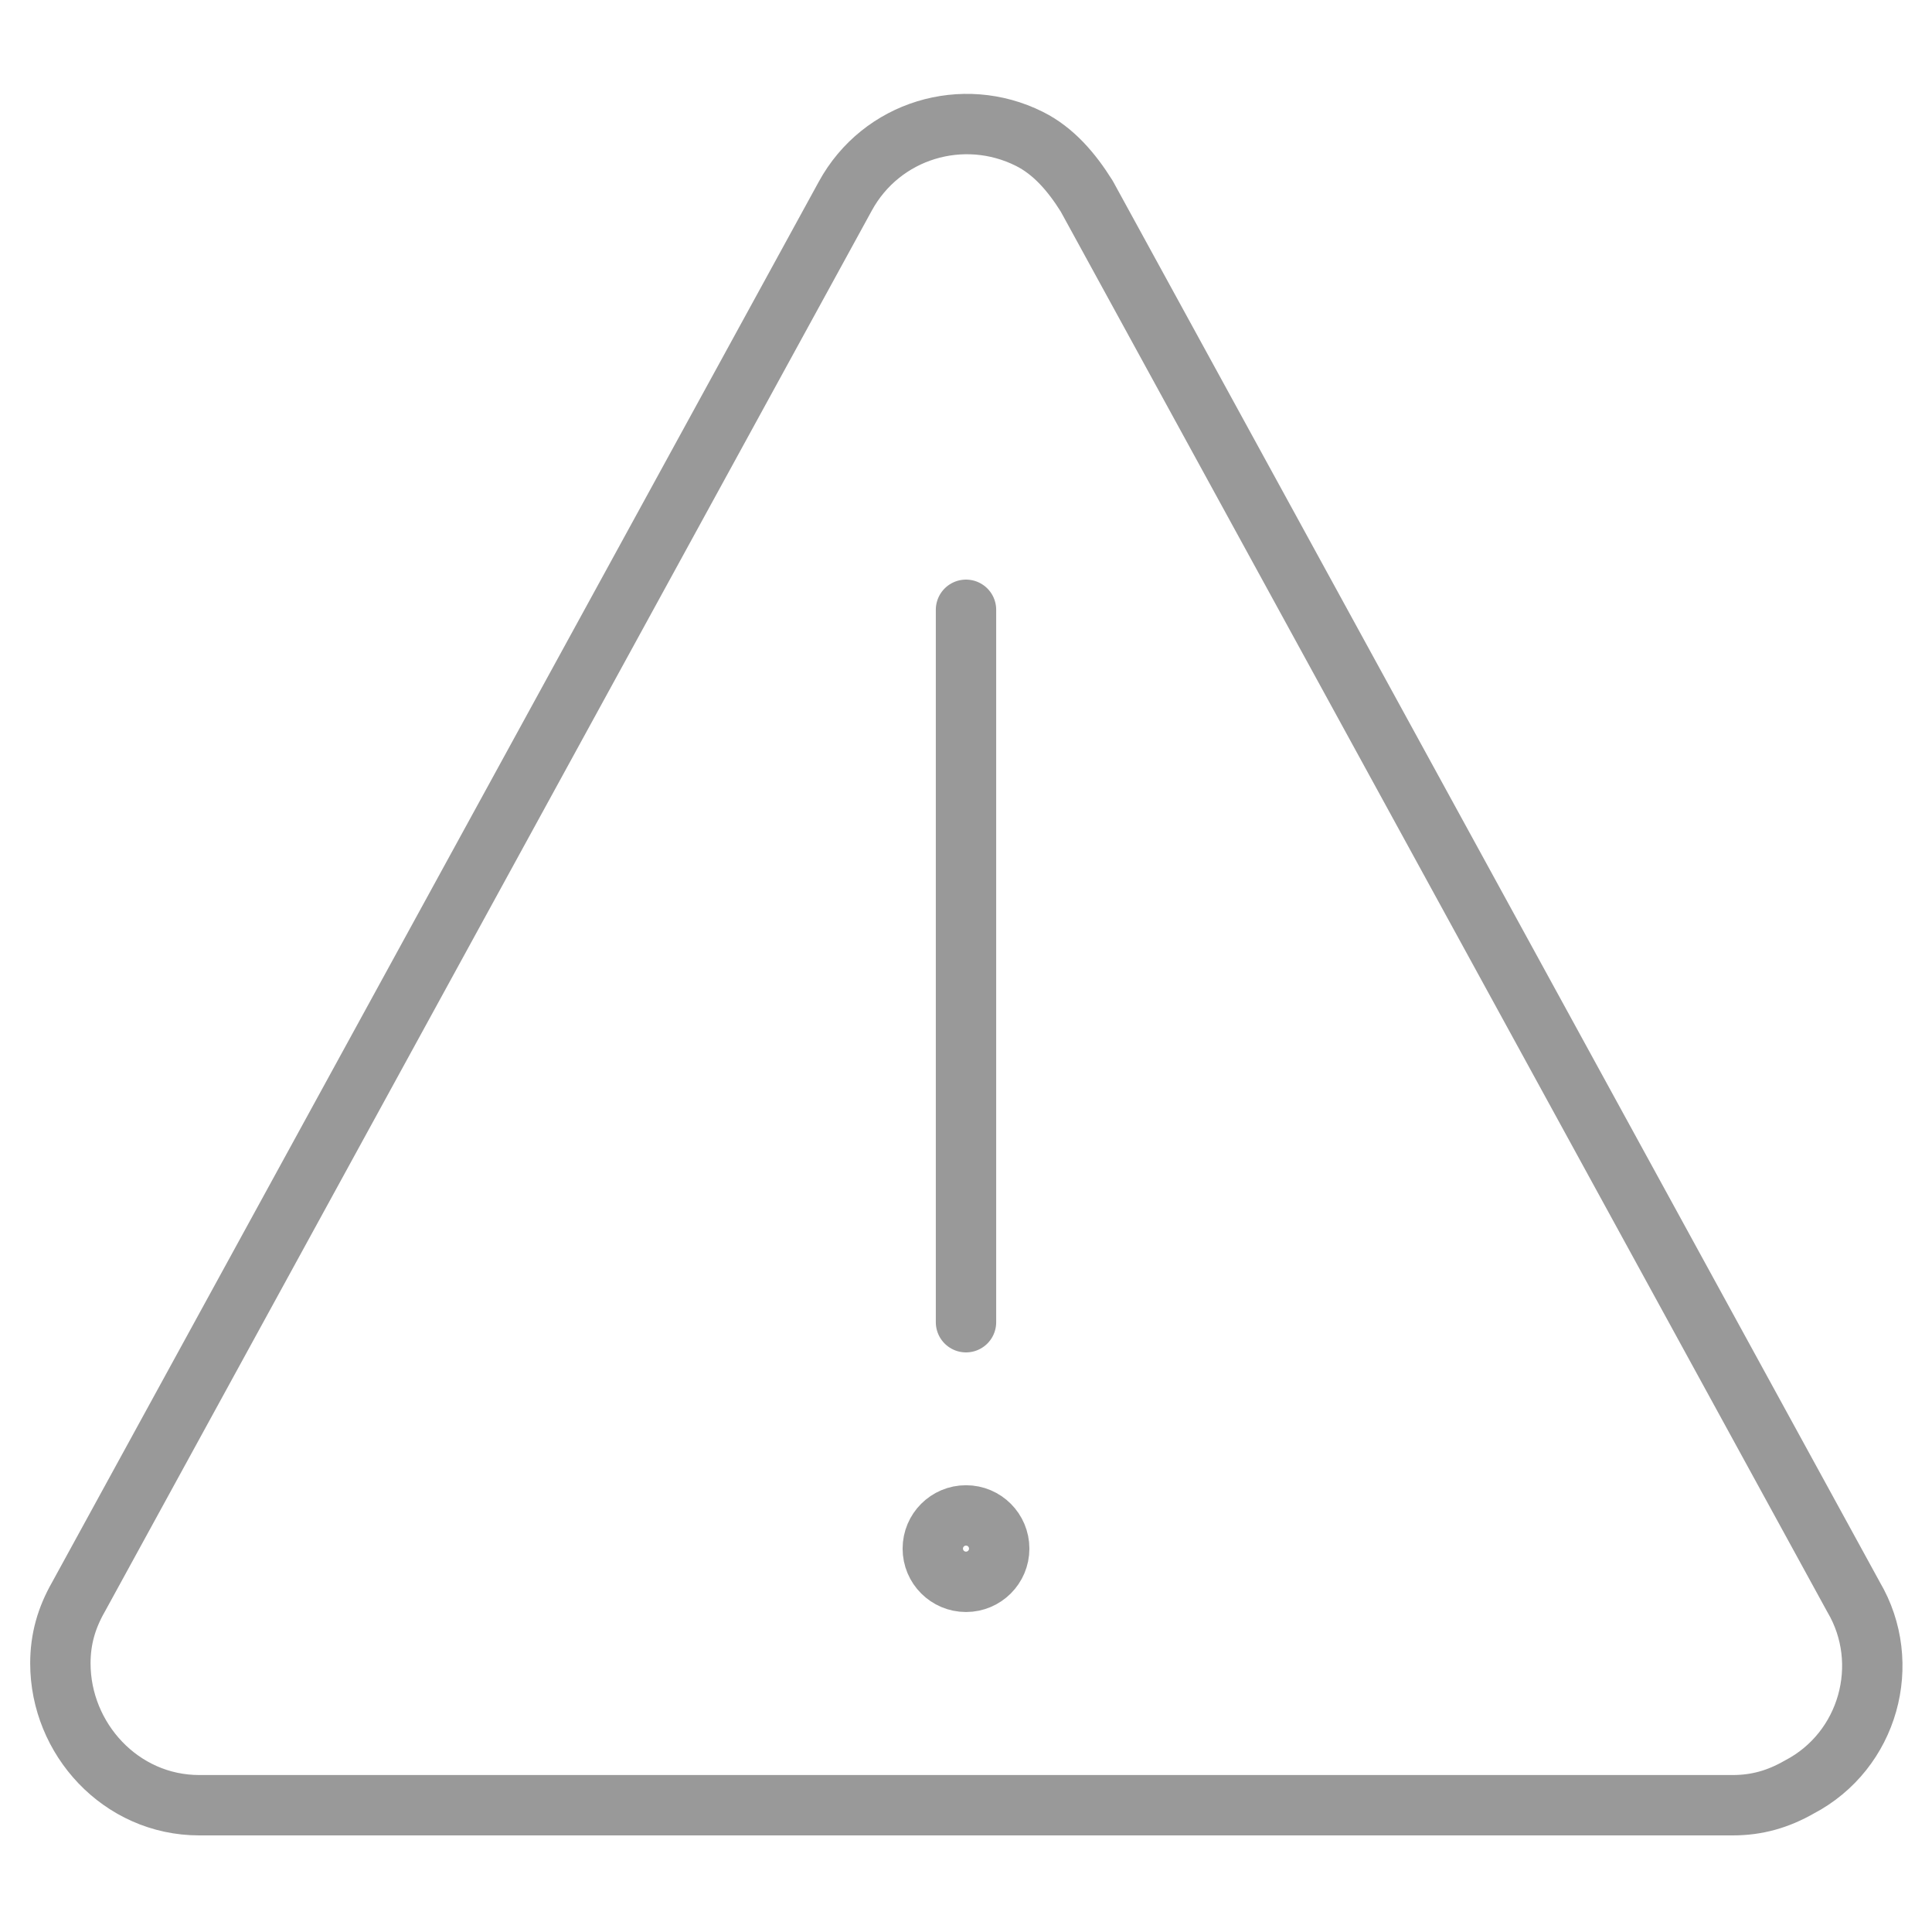 <?xml version="1.0" encoding="UTF-8"?> <svg xmlns="http://www.w3.org/2000/svg" xmlns:xlink="http://www.w3.org/1999/xlink" id="New_Branding" data-name="New Branding" viewBox="0 0 6.4 6.4"><defs><style> .cls-1, .cls-2 { fill: none; } .cls-2 { stroke: #999; stroke-linecap: round; stroke-linejoin: round; stroke-width: .2px; } .cls-3 { clip-path: url(#clippath); } </style><clipPath id="clippath"><rect class="cls-1" x="-21.77" y="-77.48" width="72" height="72"></rect></clipPath></defs><g><path class="cls-2" d="M.26,5.29L2.8.65c.12-.22.39-.3.61-.19.08.04.14.11.19.19l2.54,4.64c.13.22.05.51-.18.63-.07.04-.14.06-.22.06H.66c-.26,0-.46-.22-.46-.47,0-.08.02-.15.06-.22Z"></path><line class="cls-2" x1="3.2" y1="2.02" x2="3.2" y2="4.38"></line><circle class="cls-2" cx="3.2" cy="5.13" r=".11"></circle></g><g class="cls-3"><g id="GettyImages-2185762811"><g id="GettyImages-2185762811-2" data-name="GettyImages-2185762811"><g id="GettyImages-1742816943-EXT"><g id="GettyImages-1305689419"><image width="12149" height="9088" transform="translate(-46.53 -87.43) scale(0)"></image></g></g></g></g></g></svg> 